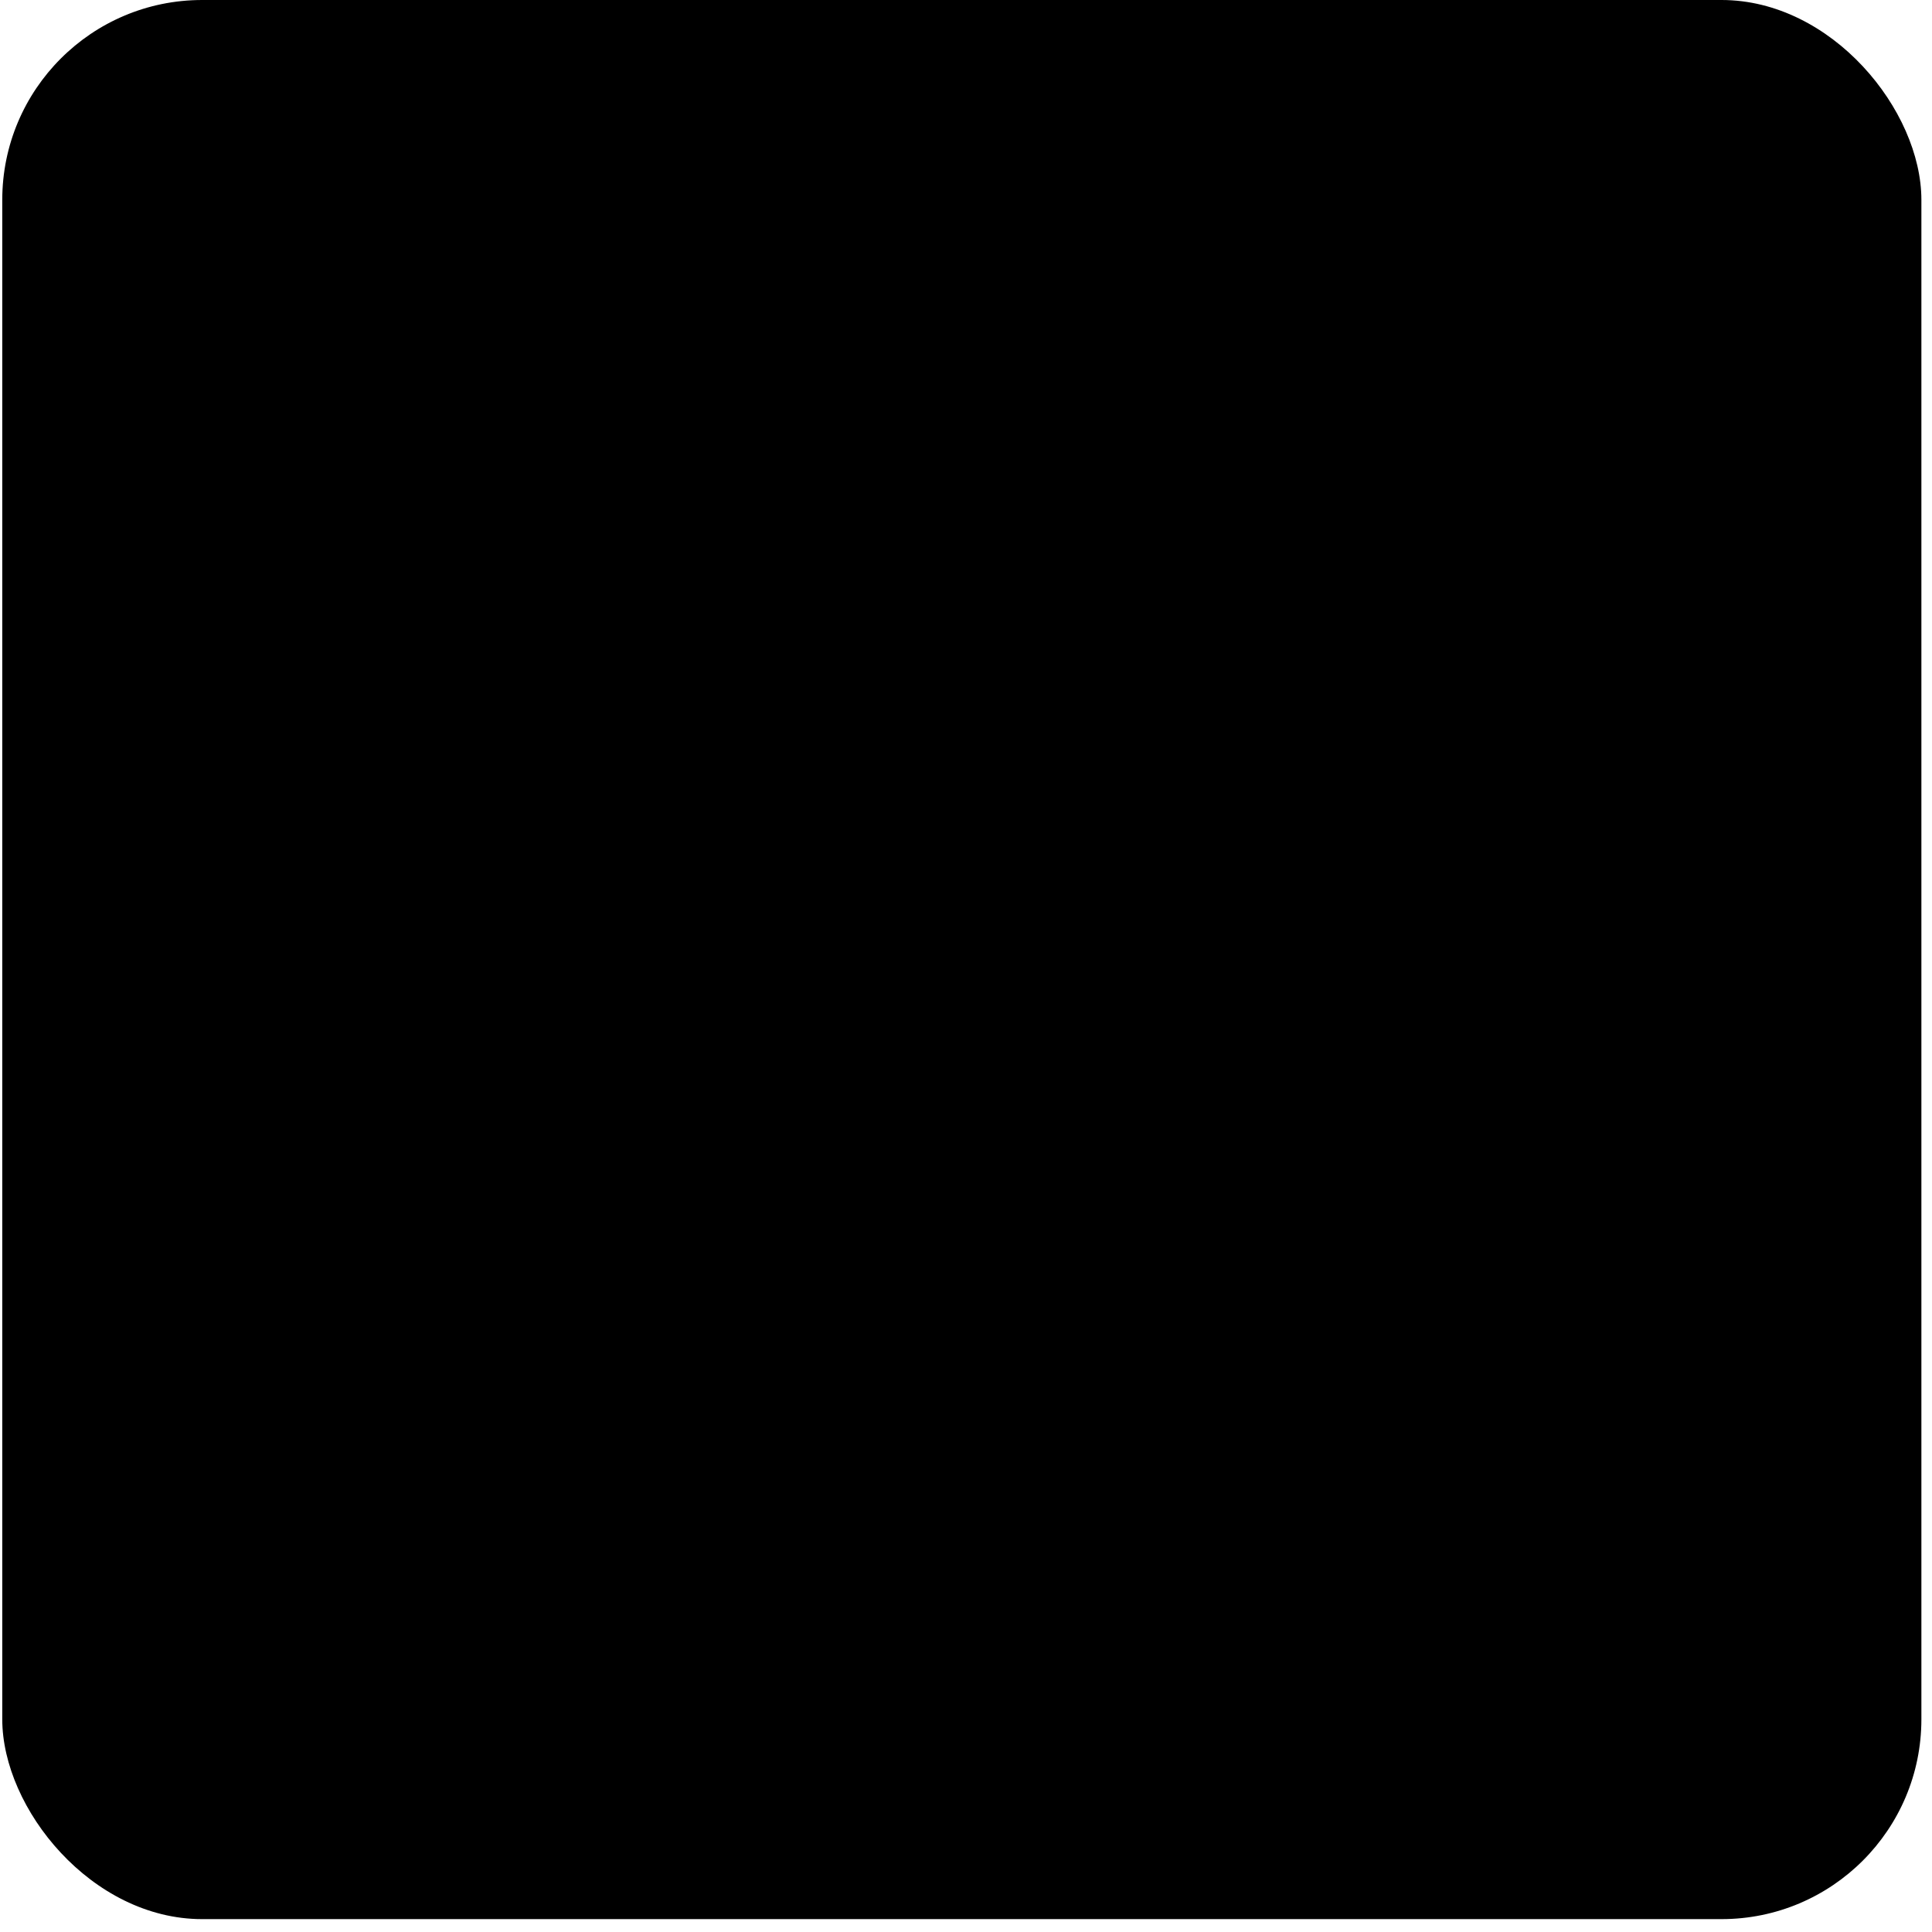 <svg width="116" height="116" viewBox="0 0 116 116" fill="none" xmlns="http://www.w3.org/2000/svg">
<rect x="0.136" width="115.227" height="115.227" rx="12" fill="#F6F8FB" style="fill:#F6F8FB;fill:color(display-p3 0.965 0.973 0.984);fill-opacity:1;"/>
<path d="M59.44 82.281L69.144 51.934H49.737L59.44 82.281Z" fill="#E24329" style="fill:#E24329;fill:color(display-p3 0.886 0.263 0.161);fill-opacity:1;"/>
<path d="M59.434 82.281L49.73 51.934H36.131L59.434 82.281Z" fill="#FC6D26" style="fill:#FC6D26;fill:color(display-p3 0.988 0.427 0.149);fill-opacity:1;"/>
<path d="M36.129 51.934L33.18 61.157C32.911 61.998 33.206 62.919 33.91 63.439L59.432 82.281L36.129 51.934Z" fill="#FCA326" style="fill:#FCA326;fill:color(display-p3 0.988 0.639 0.149);fill-opacity:1;"/>
<path d="M36.131 51.929H49.73L43.886 33.651C43.585 32.71 42.276 32.71 41.975 33.651L36.131 51.929Z" fill="#E24329" style="fill:#E24329;fill:color(display-p3 0.886 0.263 0.161);fill-opacity:1;"/>
<path d="M59.428 82.281L69.131 51.934H82.73L59.428 82.281Z" fill="#FC6D26" style="fill:#FC6D26;fill:color(display-p3 0.988 0.427 0.149);fill-opacity:1;"/>
<path d="M82.73 51.934L85.679 61.157C85.948 61.998 85.653 62.919 84.949 63.439L59.428 82.281L82.73 51.934Z" fill="#FCA326" style="fill:#FCA326;fill:color(display-p3 0.988 0.639 0.149);fill-opacity:1;"/>
<path d="M82.732 51.929H69.132L74.977 33.651C75.278 32.71 76.587 32.71 76.887 33.651L82.732 51.929Z" fill="#E24329" style="fill:#E24329;fill:color(display-p3 0.886 0.263 0.161);fill-opacity:1;"/>
</svg>
